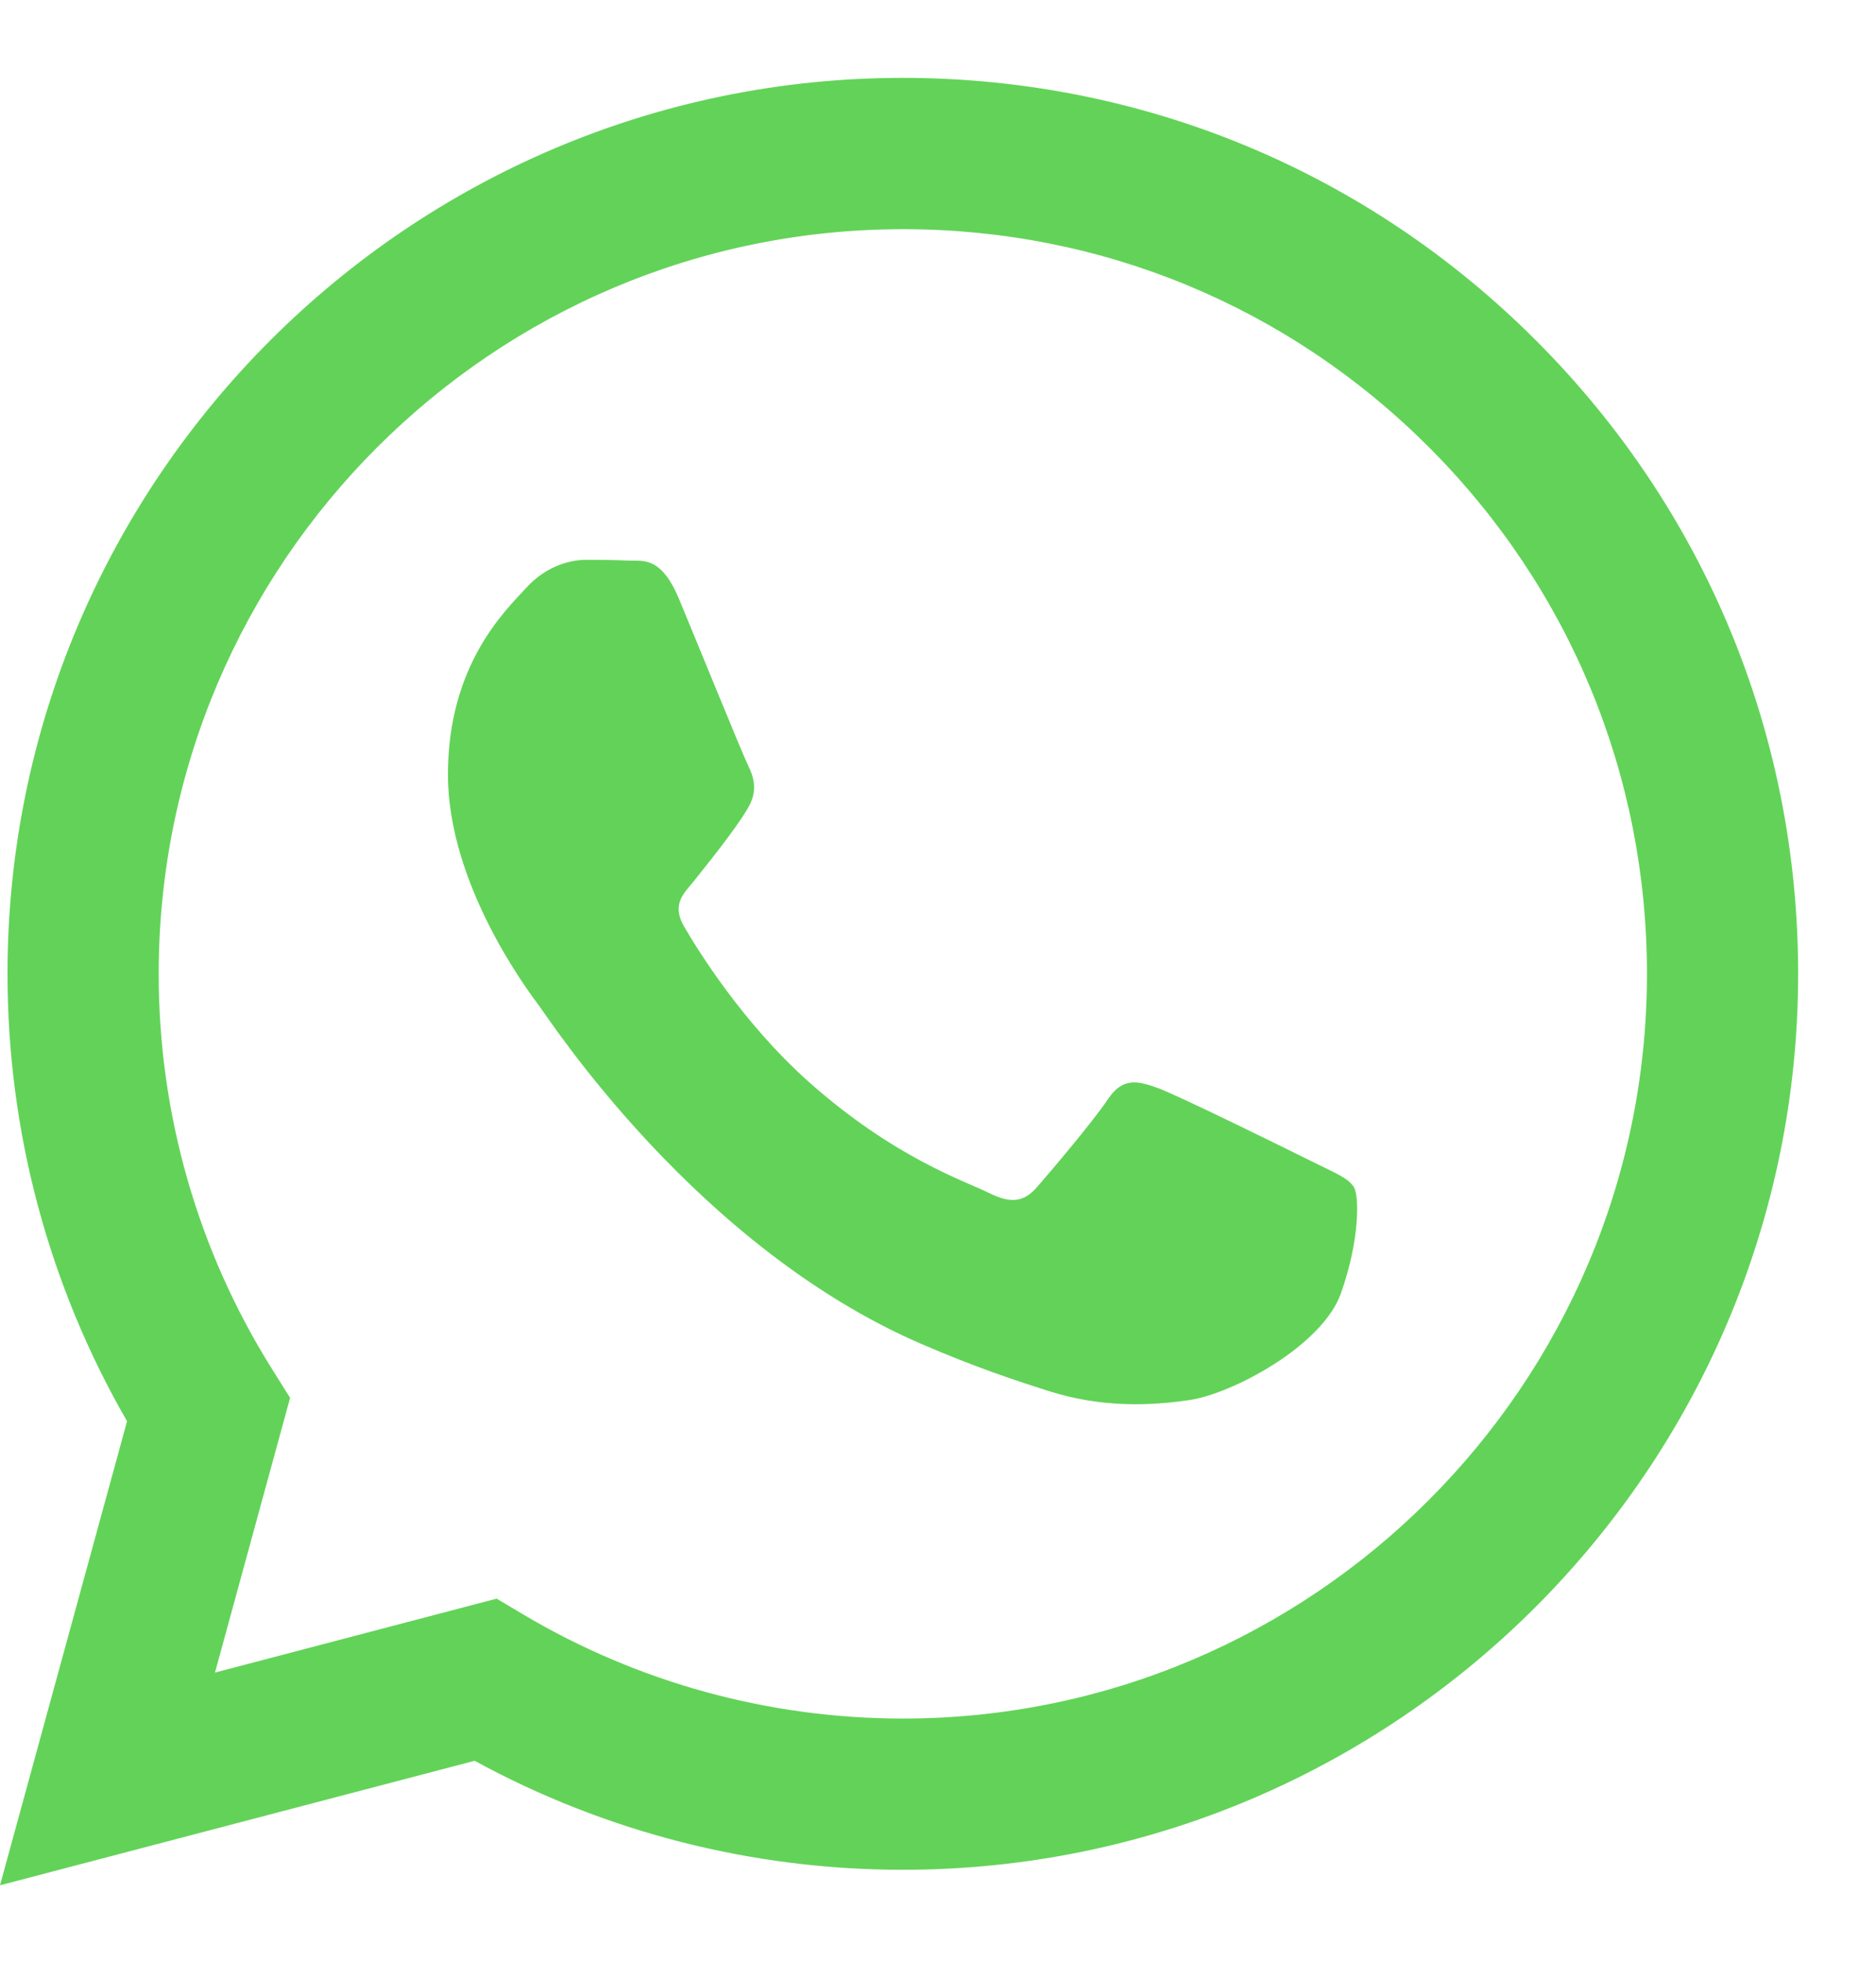 <svg width="22" height="23" viewBox="0 0 22 23" fill="none" xmlns="http://www.w3.org/2000/svg">
<path fill-rule="evenodd" clip-rule="evenodd" d="M18.014 3.993C16.032 2.008 13.396 0.914 10.587 0.913C4.8 0.913 0.09 5.624 0.088 11.413C0.087 13.264 0.571 15.07 1.49 16.663L0 22.104L5.566 20.644C7.099 21.481 8.826 21.922 10.583 21.922H10.588C16.374 21.922 21.084 17.211 21.087 11.421C21.088 8.616 19.997 5.977 18.014 3.993ZM10.587 20.149H10.584C9.018 20.148 7.482 19.727 6.142 18.932L5.824 18.743L2.521 19.61L3.402 16.389L3.195 16.059C2.321 14.669 1.86 13.063 1.861 11.414C1.863 6.602 5.777 2.687 10.591 2.687C12.922 2.687 15.113 3.596 16.76 5.246C18.408 6.896 19.315 9.089 19.314 11.421C19.312 16.233 15.397 20.149 10.587 20.149ZM15.374 13.612C15.112 13.481 13.822 12.846 13.582 12.758C13.341 12.671 13.166 12.627 12.991 12.89C12.816 13.152 12.314 13.743 12.161 13.918C12.008 14.094 11.855 14.116 11.592 13.984C11.33 13.853 10.485 13.576 9.482 12.682C8.703 11.986 8.176 11.127 8.023 10.864C7.87 10.601 8.022 10.473 8.138 10.329C8.422 9.976 8.707 9.606 8.794 9.431C8.882 9.256 8.838 9.103 8.772 8.972C8.707 8.84 8.182 7.549 7.963 7.023C7.75 6.512 7.534 6.581 7.373 6.573C7.22 6.565 7.045 6.564 6.87 6.564C6.695 6.564 6.411 6.629 6.171 6.892C5.93 7.155 5.253 7.79 5.253 9.081C5.253 10.373 6.193 11.62 6.324 11.795C6.455 11.97 8.174 14.621 10.805 15.757C11.431 16.028 11.92 16.189 12.301 16.31C12.929 16.509 13.501 16.481 13.953 16.414C14.457 16.338 15.505 15.779 15.724 15.166C15.943 14.553 15.943 14.028 15.877 13.918C15.811 13.809 15.636 13.743 15.374 13.612Z" fill="#62D358"/>
</svg>

